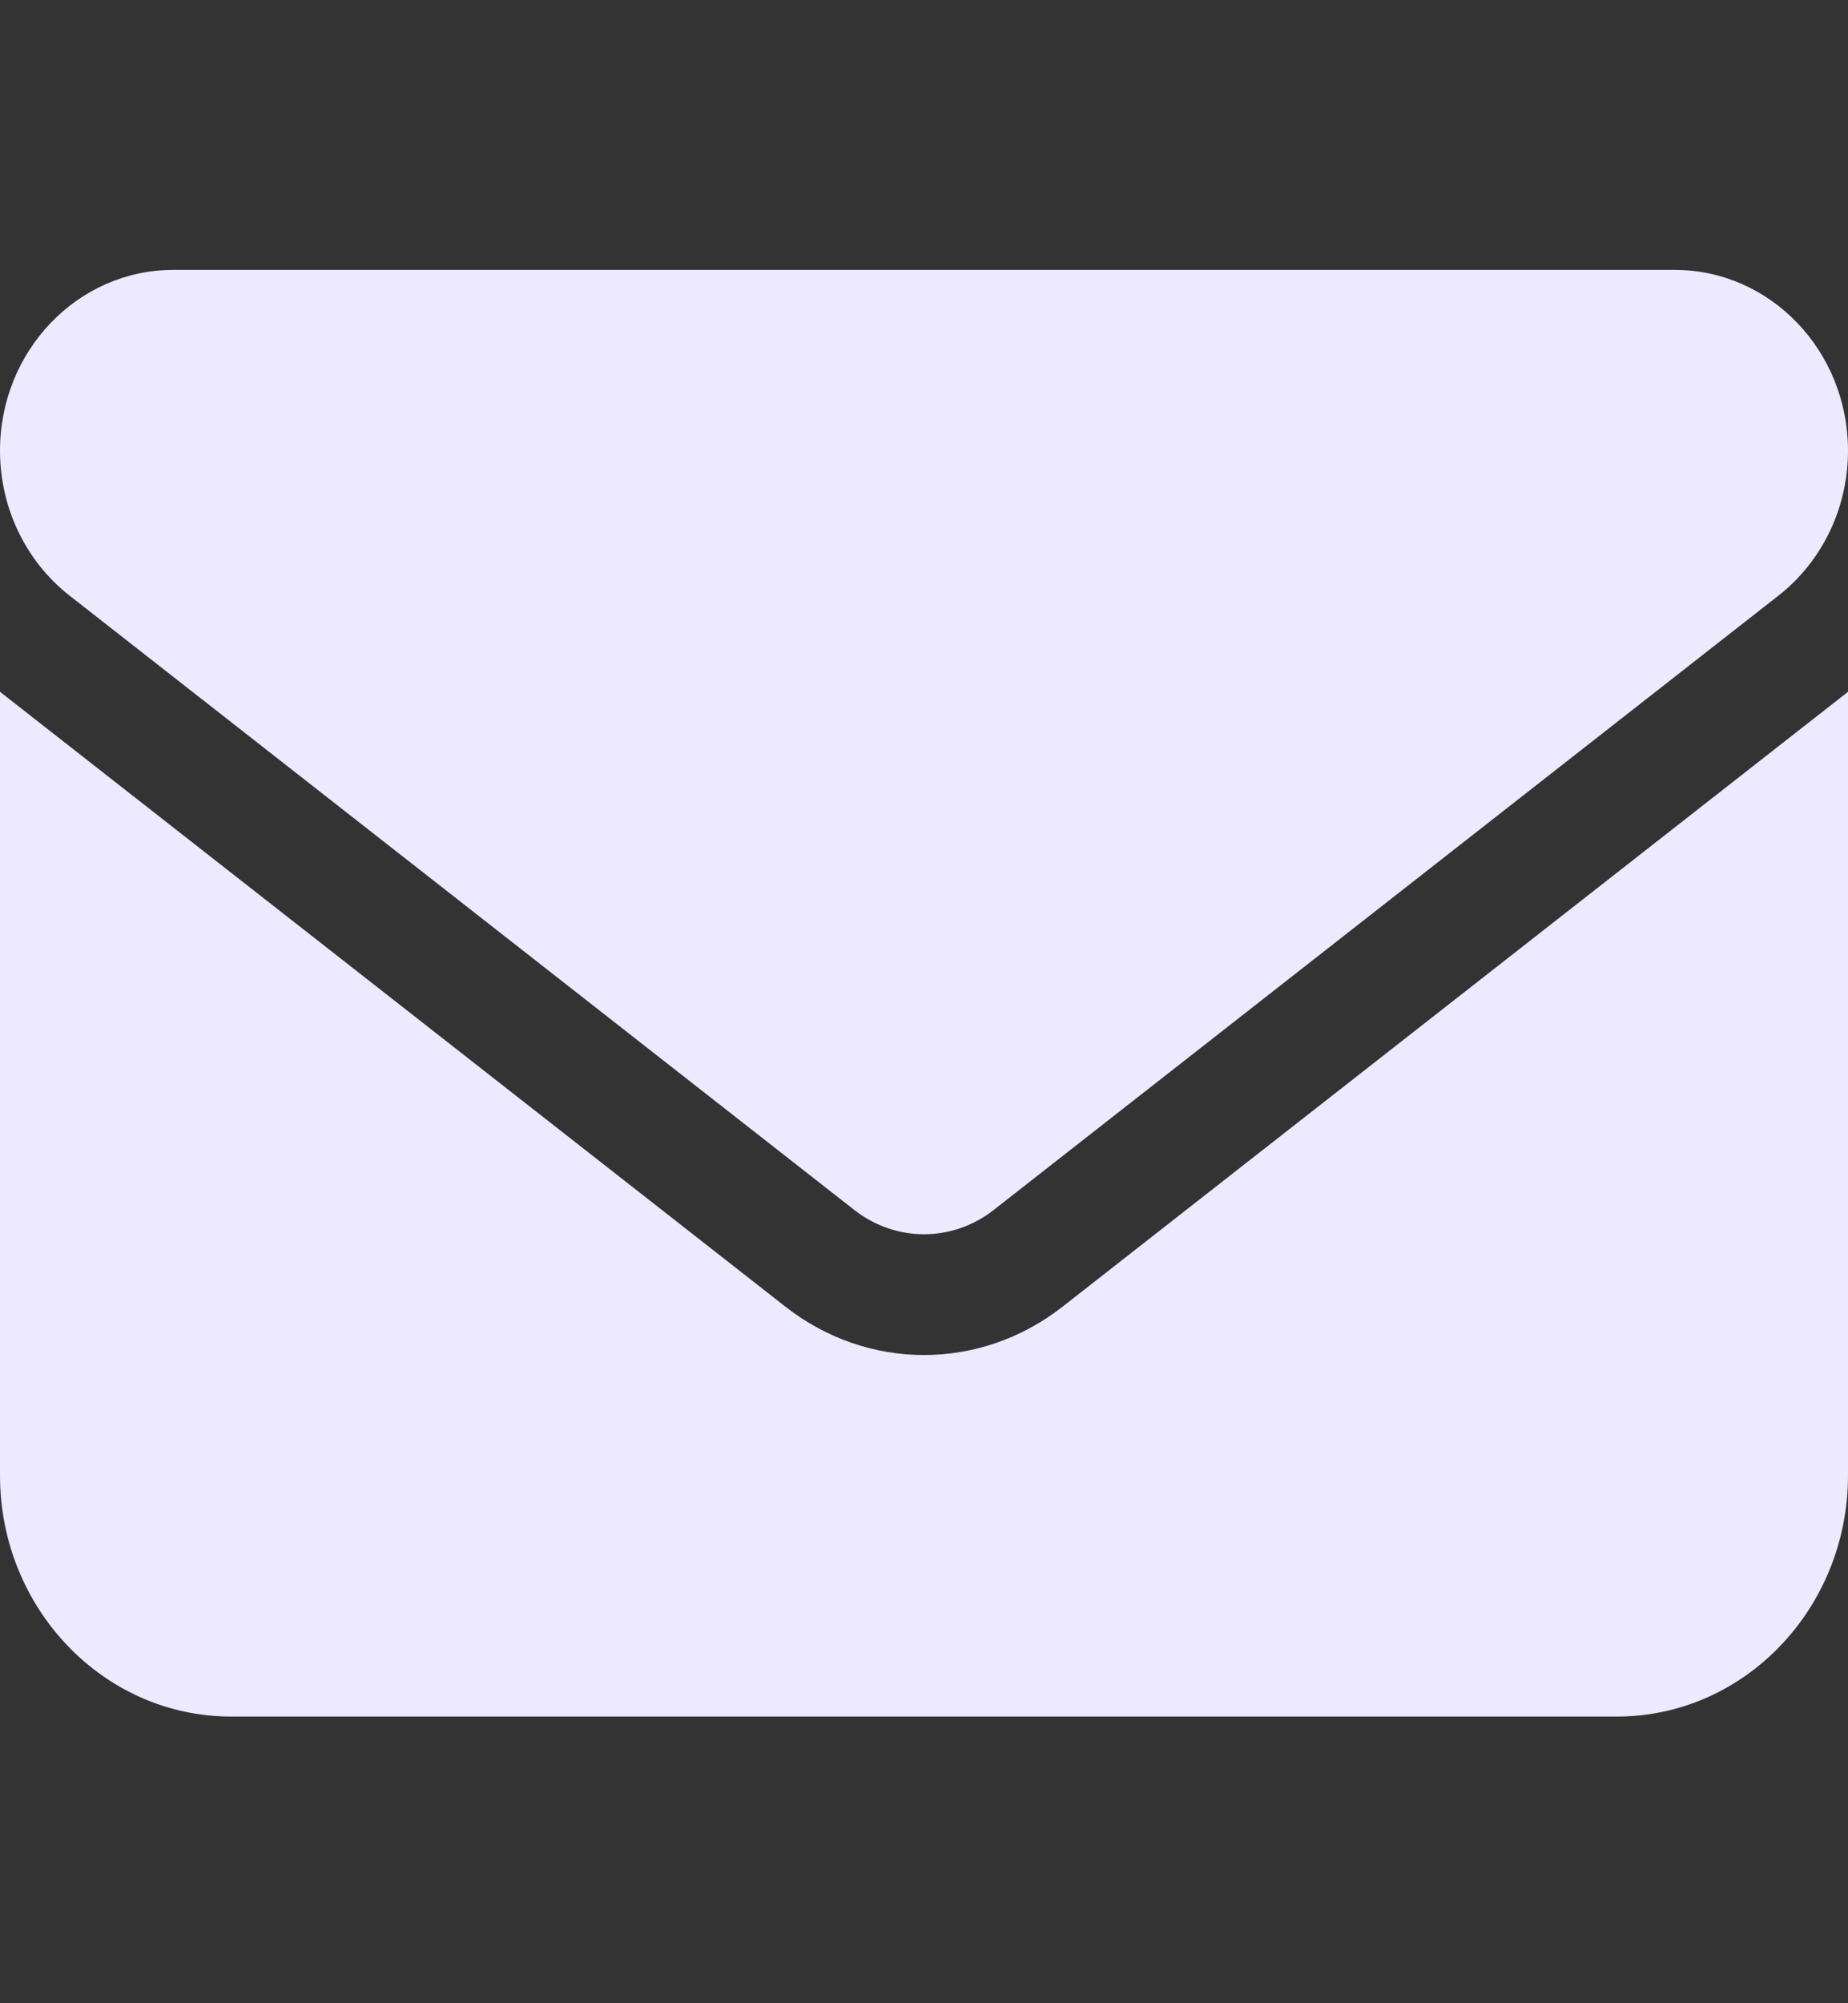 <svg width="24" height="26" viewBox="0 0 24 26" fill="none" xmlns="http://www.w3.org/2000/svg">
<rect x="0" y="0" width="24" height="26" fill="#333333" stroke="none"/>
<path d="M2.25 3.503C1.008 3.503 0 4.554 0 5.85C0 6.588 0.333 7.283 0.9 7.728L11.1 15.708C11.634 16.123 12.366 16.123 12.9 15.708L23.1 7.728C23.667 7.283 24 6.588 24 5.85C24 4.554 22.992 3.503 21.75 3.503H2.25ZM0 8.979V19.15C0 20.876 1.345 22.279 3 22.279H21C22.655 22.279 24 20.876 24 19.15V8.979L13.8 16.959C12.731 17.796 11.269 17.796 10.2 16.959L0 8.979Z" fill="#EDE9FE"/>
</svg>
